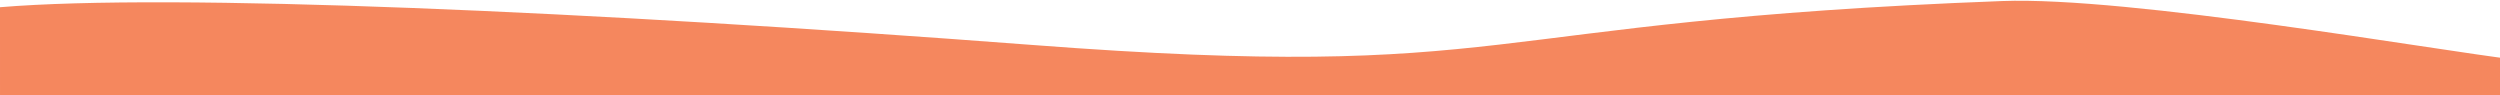 <?xml version="1.0" encoding="UTF-8"?> <svg xmlns="http://www.w3.org/2000/svg" id="Слой_1" data-name="Слой 1" viewBox="0 0 1600 61"> <defs> <style>.cls-1{fill:#f5875e;}</style> </defs> <path class="cls-1" d="M1610,38.19c-51.22-6-247.43-40.57-328.68-37.52-344.42,13-307.12,52-620.9,28.08C375.11,7.05,109.2-4.52,0,4.62l.11,1086H1610Z"></path> </svg> 